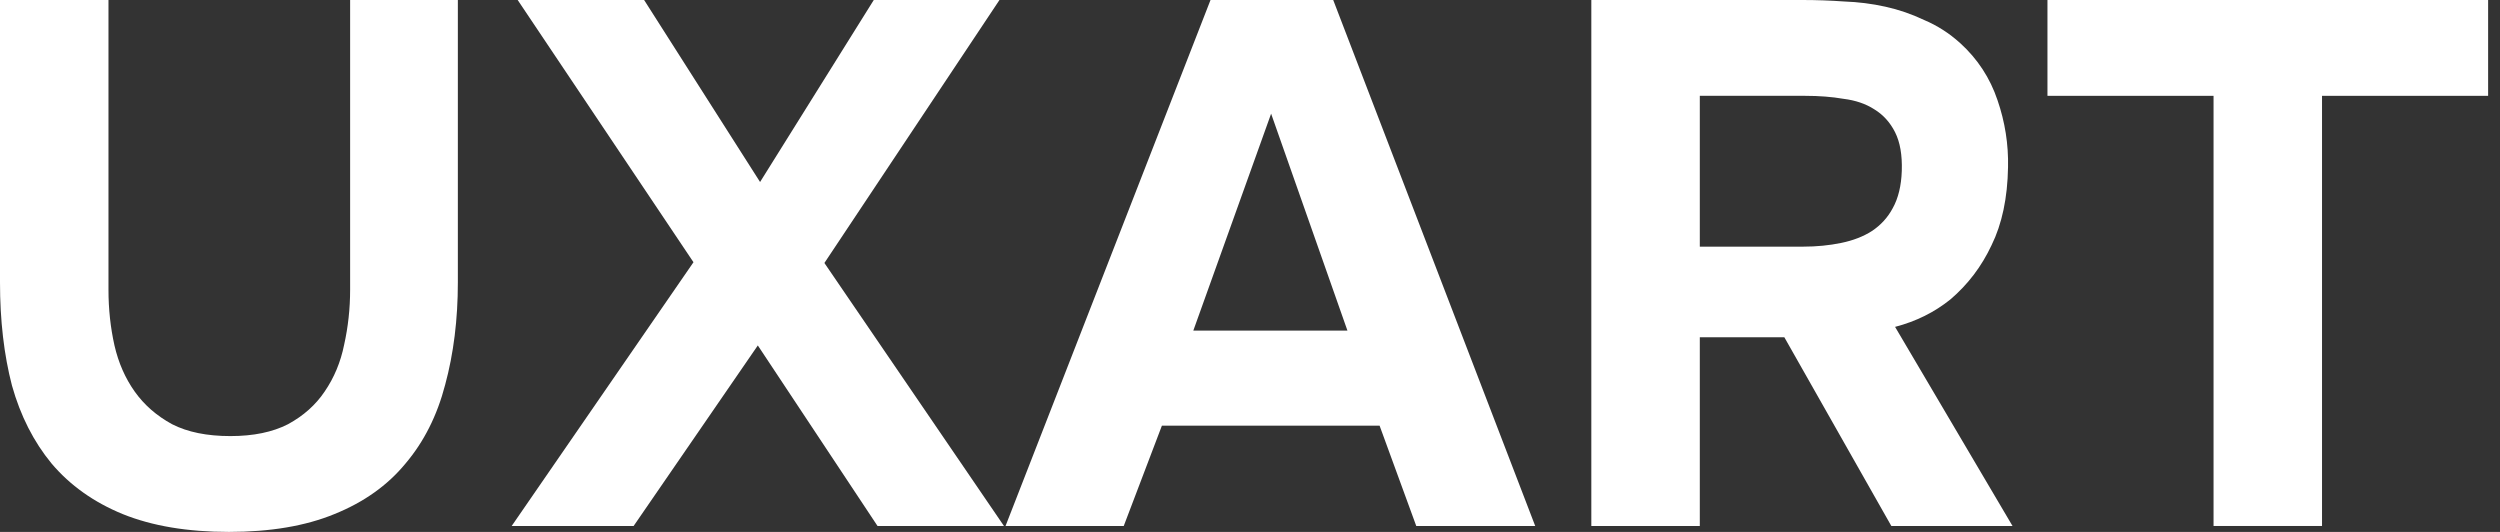 <?xml version="1.0" encoding="UTF-8"?> <svg xmlns="http://www.w3.org/2000/svg" width="141" height="30" viewBox="0 0 141 30" fill="none"><rect x="0" y="0" width="141" height="30" fill="#333333" stroke="none"/><path d="M12.912 30C10.577 30 8.58 29.665 6.92 28.994C5.288 28.324 3.952 27.374 2.911 26.145C1.899 24.916 1.153 23.45 0.675 21.746C0.225 20.014 0 18.073 0 15.922V0H6.118V16.341C6.118 17.43 6.231 18.478 6.456 19.483C6.681 20.461 7.061 21.327 7.595 22.081C8.129 22.835 8.833 23.45 9.705 23.925C10.577 24.372 11.674 24.595 12.996 24.595C14.29 24.595 15.373 24.372 16.245 23.925C17.117 23.45 17.806 22.835 18.312 22.081C18.847 21.299 19.213 20.419 19.41 19.441C19.634 18.436 19.747 17.402 19.747 16.341V0H25.823V15.922C25.823 18.017 25.584 19.944 25.106 21.704C24.656 23.436 23.91 24.916 22.869 26.145C21.857 27.374 20.521 28.324 18.861 28.994C17.229 29.665 15.246 30 12.912 30Z" fill="white"></path><path d="M49.281 0H56.37L46.496 14.832L56.623 29.665H49.492L42.741 19.483L35.737 29.665H28.859L39.112 14.79L29.197 0H36.328L42.868 10.265L49.281 0Z" fill="white"></path><path d="M65.531 24.008L63.379 29.665H56.712L68.273 0H75.193L86.586 29.665H79.877L77.809 24.008H65.531ZM67.303 18.645H75.995L71.691 6.411L67.303 18.645Z" fill="white"></path><path d="M101.65 0C102.437 0 103.225 0.028 104.012 0.084C104.8 0.112 105.574 0.209 106.333 0.377C107.093 0.545 107.824 0.796 108.527 1.131C109.259 1.439 109.934 1.872 110.553 2.43C111.537 3.324 112.24 4.399 112.662 5.656C113.084 6.885 113.281 8.142 113.253 9.427C113.225 11.159 112.915 12.626 112.325 13.827C111.762 15.028 110.989 16.047 110.004 16.886C109.104 17.612 108.063 18.128 106.882 18.436L113.506 29.665H106.671L100.637 19.022H95.869V29.665H89.751V0H101.65ZM101.692 13.911C102.451 13.911 103.169 13.841 103.844 13.701C104.519 13.562 105.095 13.338 105.574 13.031C106.08 12.695 106.474 12.263 106.755 11.732C107.064 11.173 107.233 10.475 107.261 9.637C107.29 8.743 107.163 8.017 106.882 7.458C106.6 6.899 106.207 6.466 105.7 6.159C105.222 5.852 104.645 5.656 103.97 5.573C103.323 5.461 102.606 5.405 101.818 5.405H95.869V13.911H101.692Z" fill="white"></path><path d="M115.477 5.405V0H140.33V5.405H130.962V29.665H124.844V5.405H115.477Z" fill="white"></path></svg> 